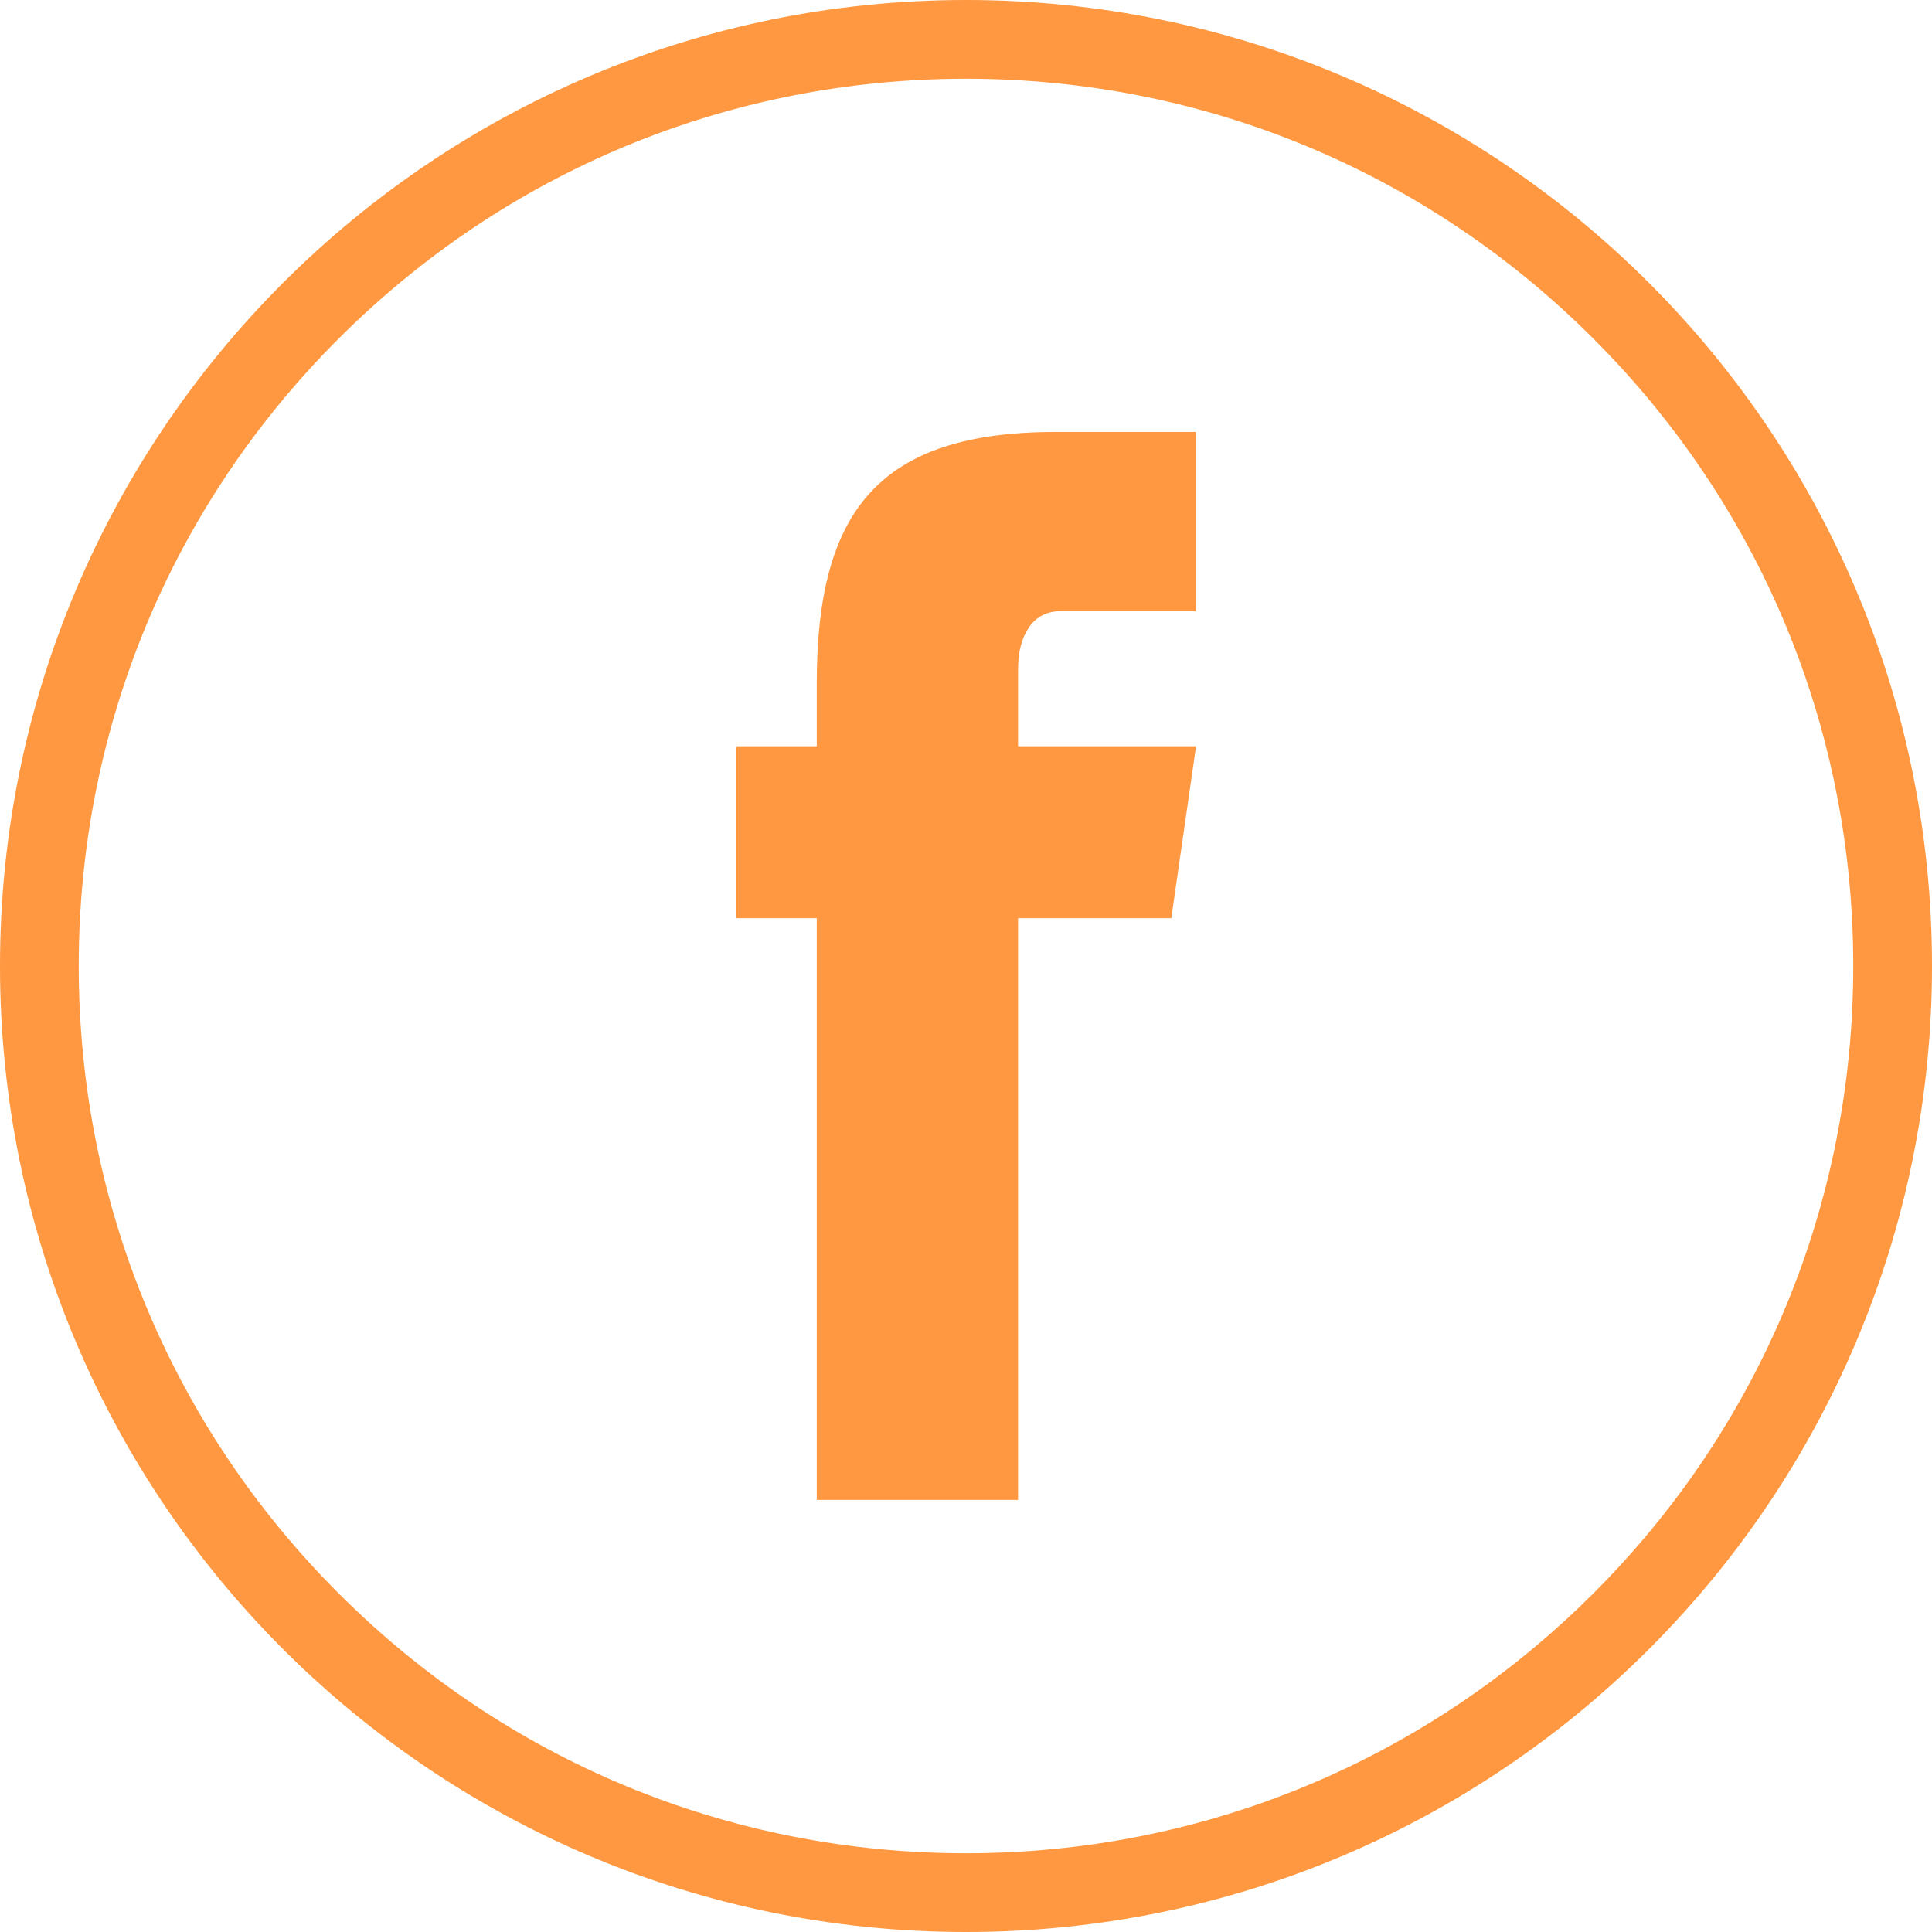 <svg width="40" height="40" viewBox="0 0 40 40" fill="none" xmlns="http://www.w3.org/2000/svg">
<g clip-path="url(#clip0_260_2103)">
<path d="M20 0C8.955 0 0 8.955 0 20C0 31.045 8.955 40 20 40C31.045 40 40 31.045 40 20C40 8.955 31.045 0 20 0ZM32.989 32.989C29.52 36.457 24.906 38.37 20 38.37C15.094 38.37 10.48 36.46 7.011 32.989C3.543 29.52 1.63 24.906 1.63 20C1.63 15.094 3.54 10.48 7.011 7.011C10.48 3.543 15.094 1.63 20 1.63C24.906 1.63 29.52 3.54 32.989 7.011C36.457 10.48 38.37 15.094 38.37 20C38.37 24.906 36.46 29.52 32.989 32.989Z" fill="#FF9841"/>
<path d="M15.24 15.451H24.763L24.251 19.01H15.24V15.451ZM16.91 14.147C16.91 10.536 18.23 8.943 21.869 8.943H24.757V12.653H21.972C21.677 12.653 21.456 12.765 21.304 12.989C21.152 13.212 21.078 13.501 21.078 13.855V31.054H16.91V14.147Z" fill="#FF9841"/>
</g>
<defs>
<clipPath id="clip0_260_2103">
<rect width="40" height="40" fill="white"/>
</clipPath>
</defs>
</svg>
